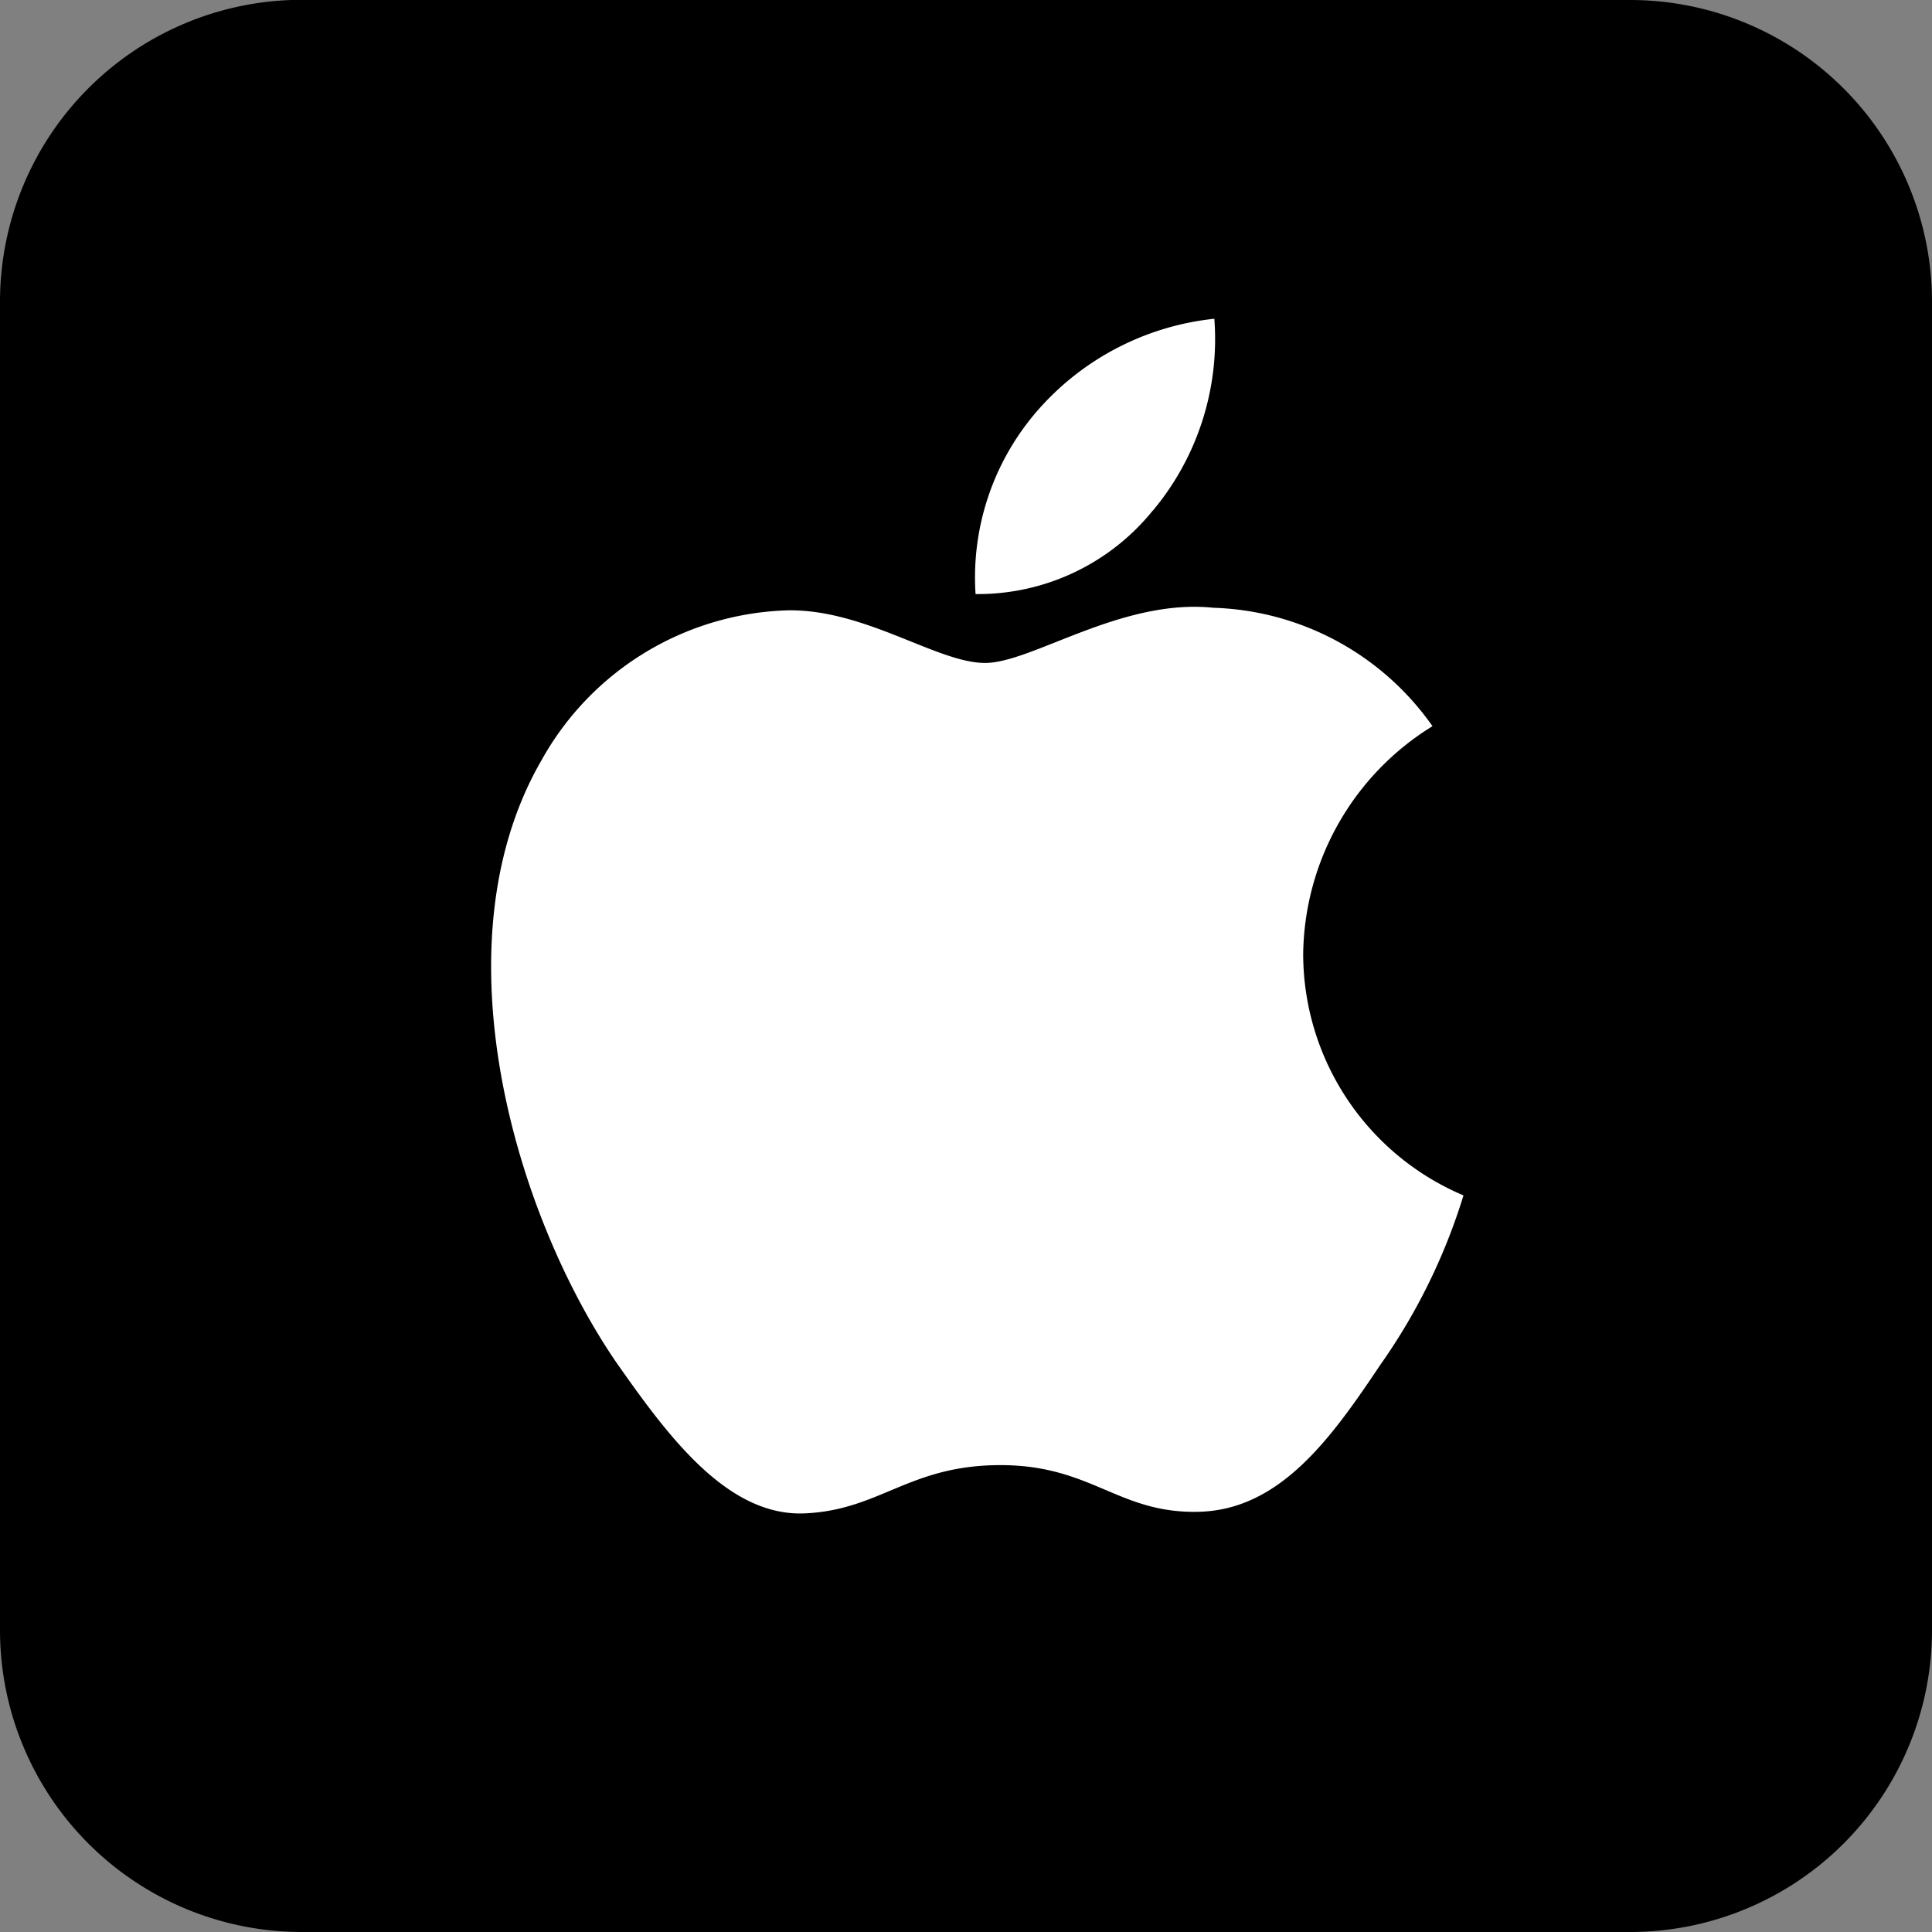 <?xml version="1.0" encoding="UTF-8"?>
<svg xmlns="http://www.w3.org/2000/svg" width="41.137" height="41.137" viewBox="0 0 41.137 41.137">
  <rect x="0" y="0" width="41.137" height="41.137" fill="#808080" stroke="none"/>
  <g id="Group_2508" data-name="Group 2508" transform="translate(-7521 -844.976)">
    <path id="Path_4123" data-name="Path 4123" d="M70.335,195.976H98.617a6.428,6.428,0,0,1,6.427,6.428v28.281a6.428,6.428,0,0,1-6.427,6.428H70.335a6.428,6.428,0,0,1-6.428-6.428V202.4a6.428,6.428,0,0,1,6.428-6.428" transform="translate(7457.093 649)"></path>
    <path id="Path_4089" data-name="Path 4089" d="M27.748,216.289a5.779,5.779,0,0,1,2.753-4.851,5.921,5.921,0,0,0-4.663-2.521c-1.962-.205-3.864,1.175-4.864,1.175-1.019,0-2.558-1.154-4.217-1.12a6.206,6.206,0,0,0-5.225,3.188c-2.263,3.908-.575,9.662,1.59,12.824,1.083,1.543,2.349,3.278,4,3.216,1.621-.067,2.226-1.028,4.182-1.028,1.939,0,2.506,1.028,4.2.994,1.739-.029,2.834-1.556,3.879-3.119a12.737,12.737,0,0,0,1.778-3.618,5.588,5.588,0,0,1-3.413-5.14" transform="translate(7521 649)" fill="#fff"></path>
    <path id="Path_4090" data-name="Path 4090" d="M24.556,206.838a5.691,5.691,0,0,0,1.3-4.075,5.8,5.8,0,0,0-3.748,1.936,5.41,5.41,0,0,0-1.336,3.926,4.786,4.786,0,0,0,3.781-1.787" transform="translate(7521 649)" fill="#fff"></path>
  </g>
</svg>
